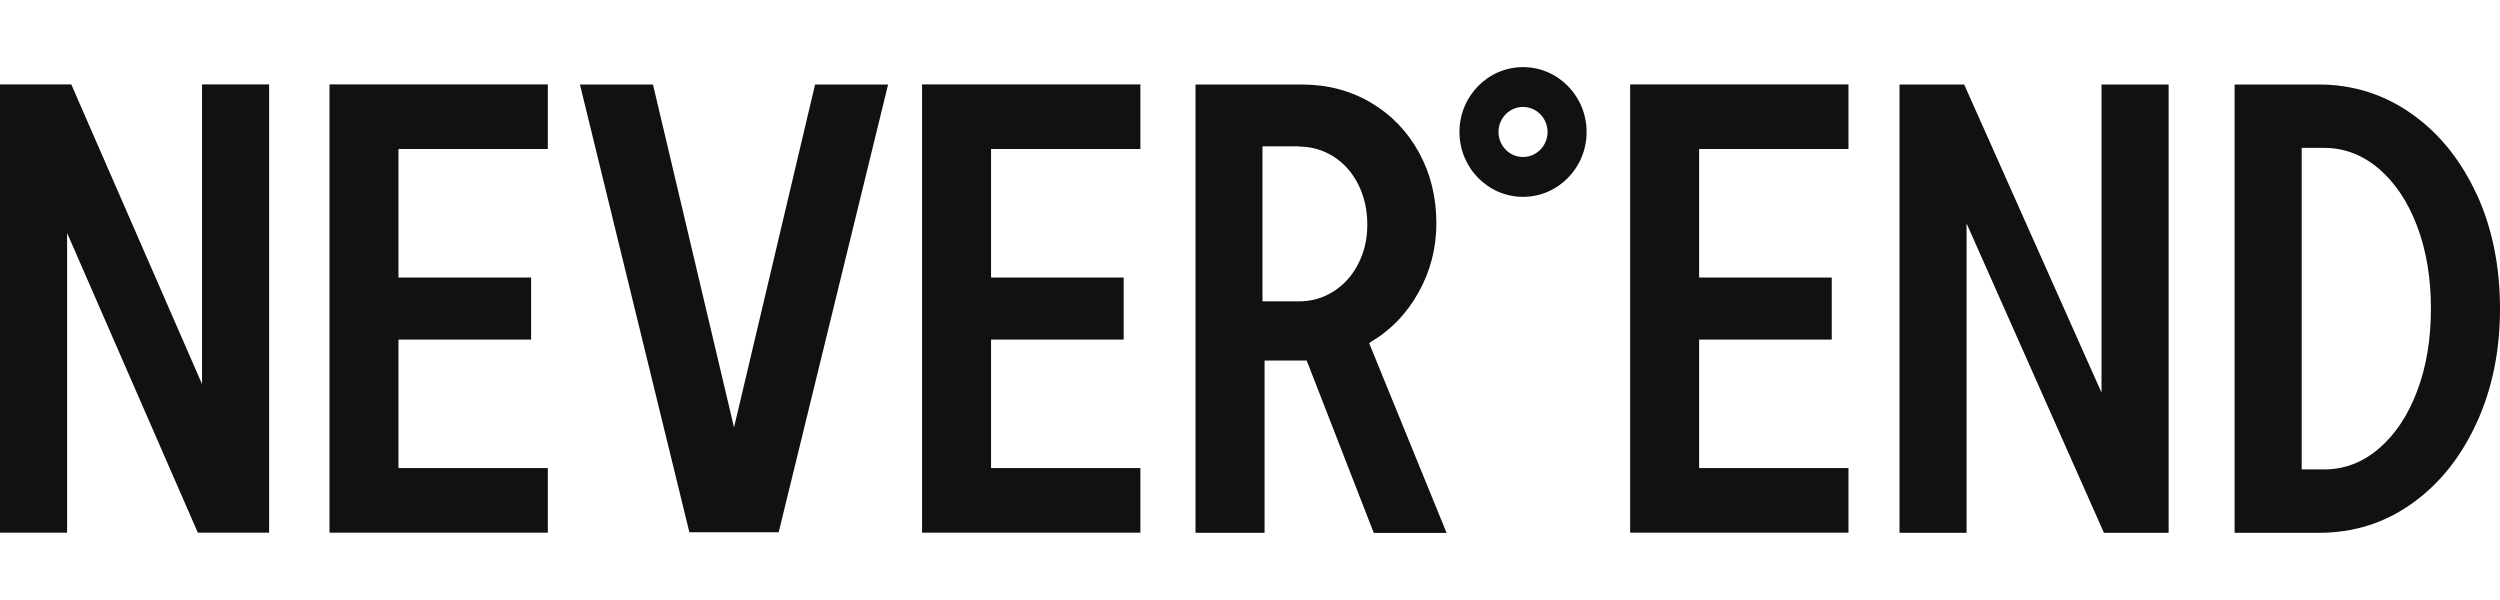 <?xml version="1.0" encoding="UTF-8"?> <svg xmlns="http://www.w3.org/2000/svg" width="100" height="24" viewBox="0 0 100 24" fill="none"><path d="M54.793 13.702C55.611 13.226 56.262 12.557 56.737 11.704C57.213 10.851 57.455 9.926 57.455 8.938C57.455 7.896 57.226 6.954 56.764 6.109C56.302 5.265 55.664 4.596 54.846 4.111C54.028 3.626 53.099 3.38 52.061 3.38H47.82V21.313H50.583V14.421H52.14C52.184 14.421 52.224 14.421 52.268 14.421L54.951 21.317H57.864L54.767 13.729C54.767 13.729 54.789 13.716 54.802 13.711L54.793 13.702ZM51.956 5.863C52.457 5.863 52.919 5.997 53.337 6.258C53.755 6.523 54.085 6.895 54.327 7.371C54.569 7.852 54.692 8.386 54.692 8.983C54.692 9.58 54.569 10.088 54.327 10.559C54.085 11.03 53.755 11.394 53.337 11.659C52.919 11.924 52.457 12.054 51.956 12.054H50.499V5.854H51.956V5.863ZM84.061 3.38H86.745V21.313H84.158L78.663 8.938V21.313H75.98V3.38H78.567L84.061 15.705V3.38ZM99.054 7.748C98.425 6.392 97.563 5.324 96.458 4.547C95.355 3.77 94.114 3.38 92.745 3.38H89.385V21.313H92.745C94.136 21.313 95.376 20.927 96.472 20.145C97.567 19.369 98.429 18.295 99.058 16.93C99.688 15.566 100 14.034 100 12.346C100 10.658 99.688 9.104 99.058 7.748H99.054ZM96.683 15.651C96.314 16.625 95.803 17.388 95.152 17.945C94.501 18.502 93.771 18.776 92.97 18.776H92.068V5.916H92.97C93.775 5.916 94.501 6.195 95.152 6.747C95.803 7.304 96.314 8.067 96.683 9.041C97.052 10.016 97.237 11.116 97.237 12.346C97.237 13.576 97.052 14.676 96.683 15.651ZM60.921 2.684C59.518 2.684 58.378 3.847 58.378 5.279C58.378 6.711 59.518 7.874 60.921 7.874C62.325 7.874 63.464 6.711 63.464 5.279C63.464 3.847 62.325 2.684 60.921 2.684ZM60.921 6.28C60.38 6.28 59.94 5.831 59.94 5.279C59.94 4.727 60.38 4.278 60.921 4.278C61.462 4.278 61.902 4.727 61.902 5.279C61.902 5.831 61.462 6.28 60.921 6.28ZM15.939 5.966V11.102H21.244V13.585H15.939V18.722H21.913V21.308H13.18V3.375H21.913V5.961H15.939V5.966ZM39.642 5.966V11.102H44.947V13.585H39.642V18.722H45.616V21.308H36.883V3.375H45.616V5.961H39.642V5.966ZM67.965 5.966V11.102H73.27V13.585H67.965V18.722H73.939V21.308H65.206V3.375H73.939V5.961H67.965V5.966ZM10.765 21.308H10.673H7.914L2.684 9.32V21.308H0V3.375H2.851L8.081 15.363V3.375H10.765V21.308ZM27.575 21.29L23.197 3.38H26.119L29.361 17.096L32.603 3.38H35.524L31.147 21.29H27.566H27.575Z" fill="#111111"></path></svg> 